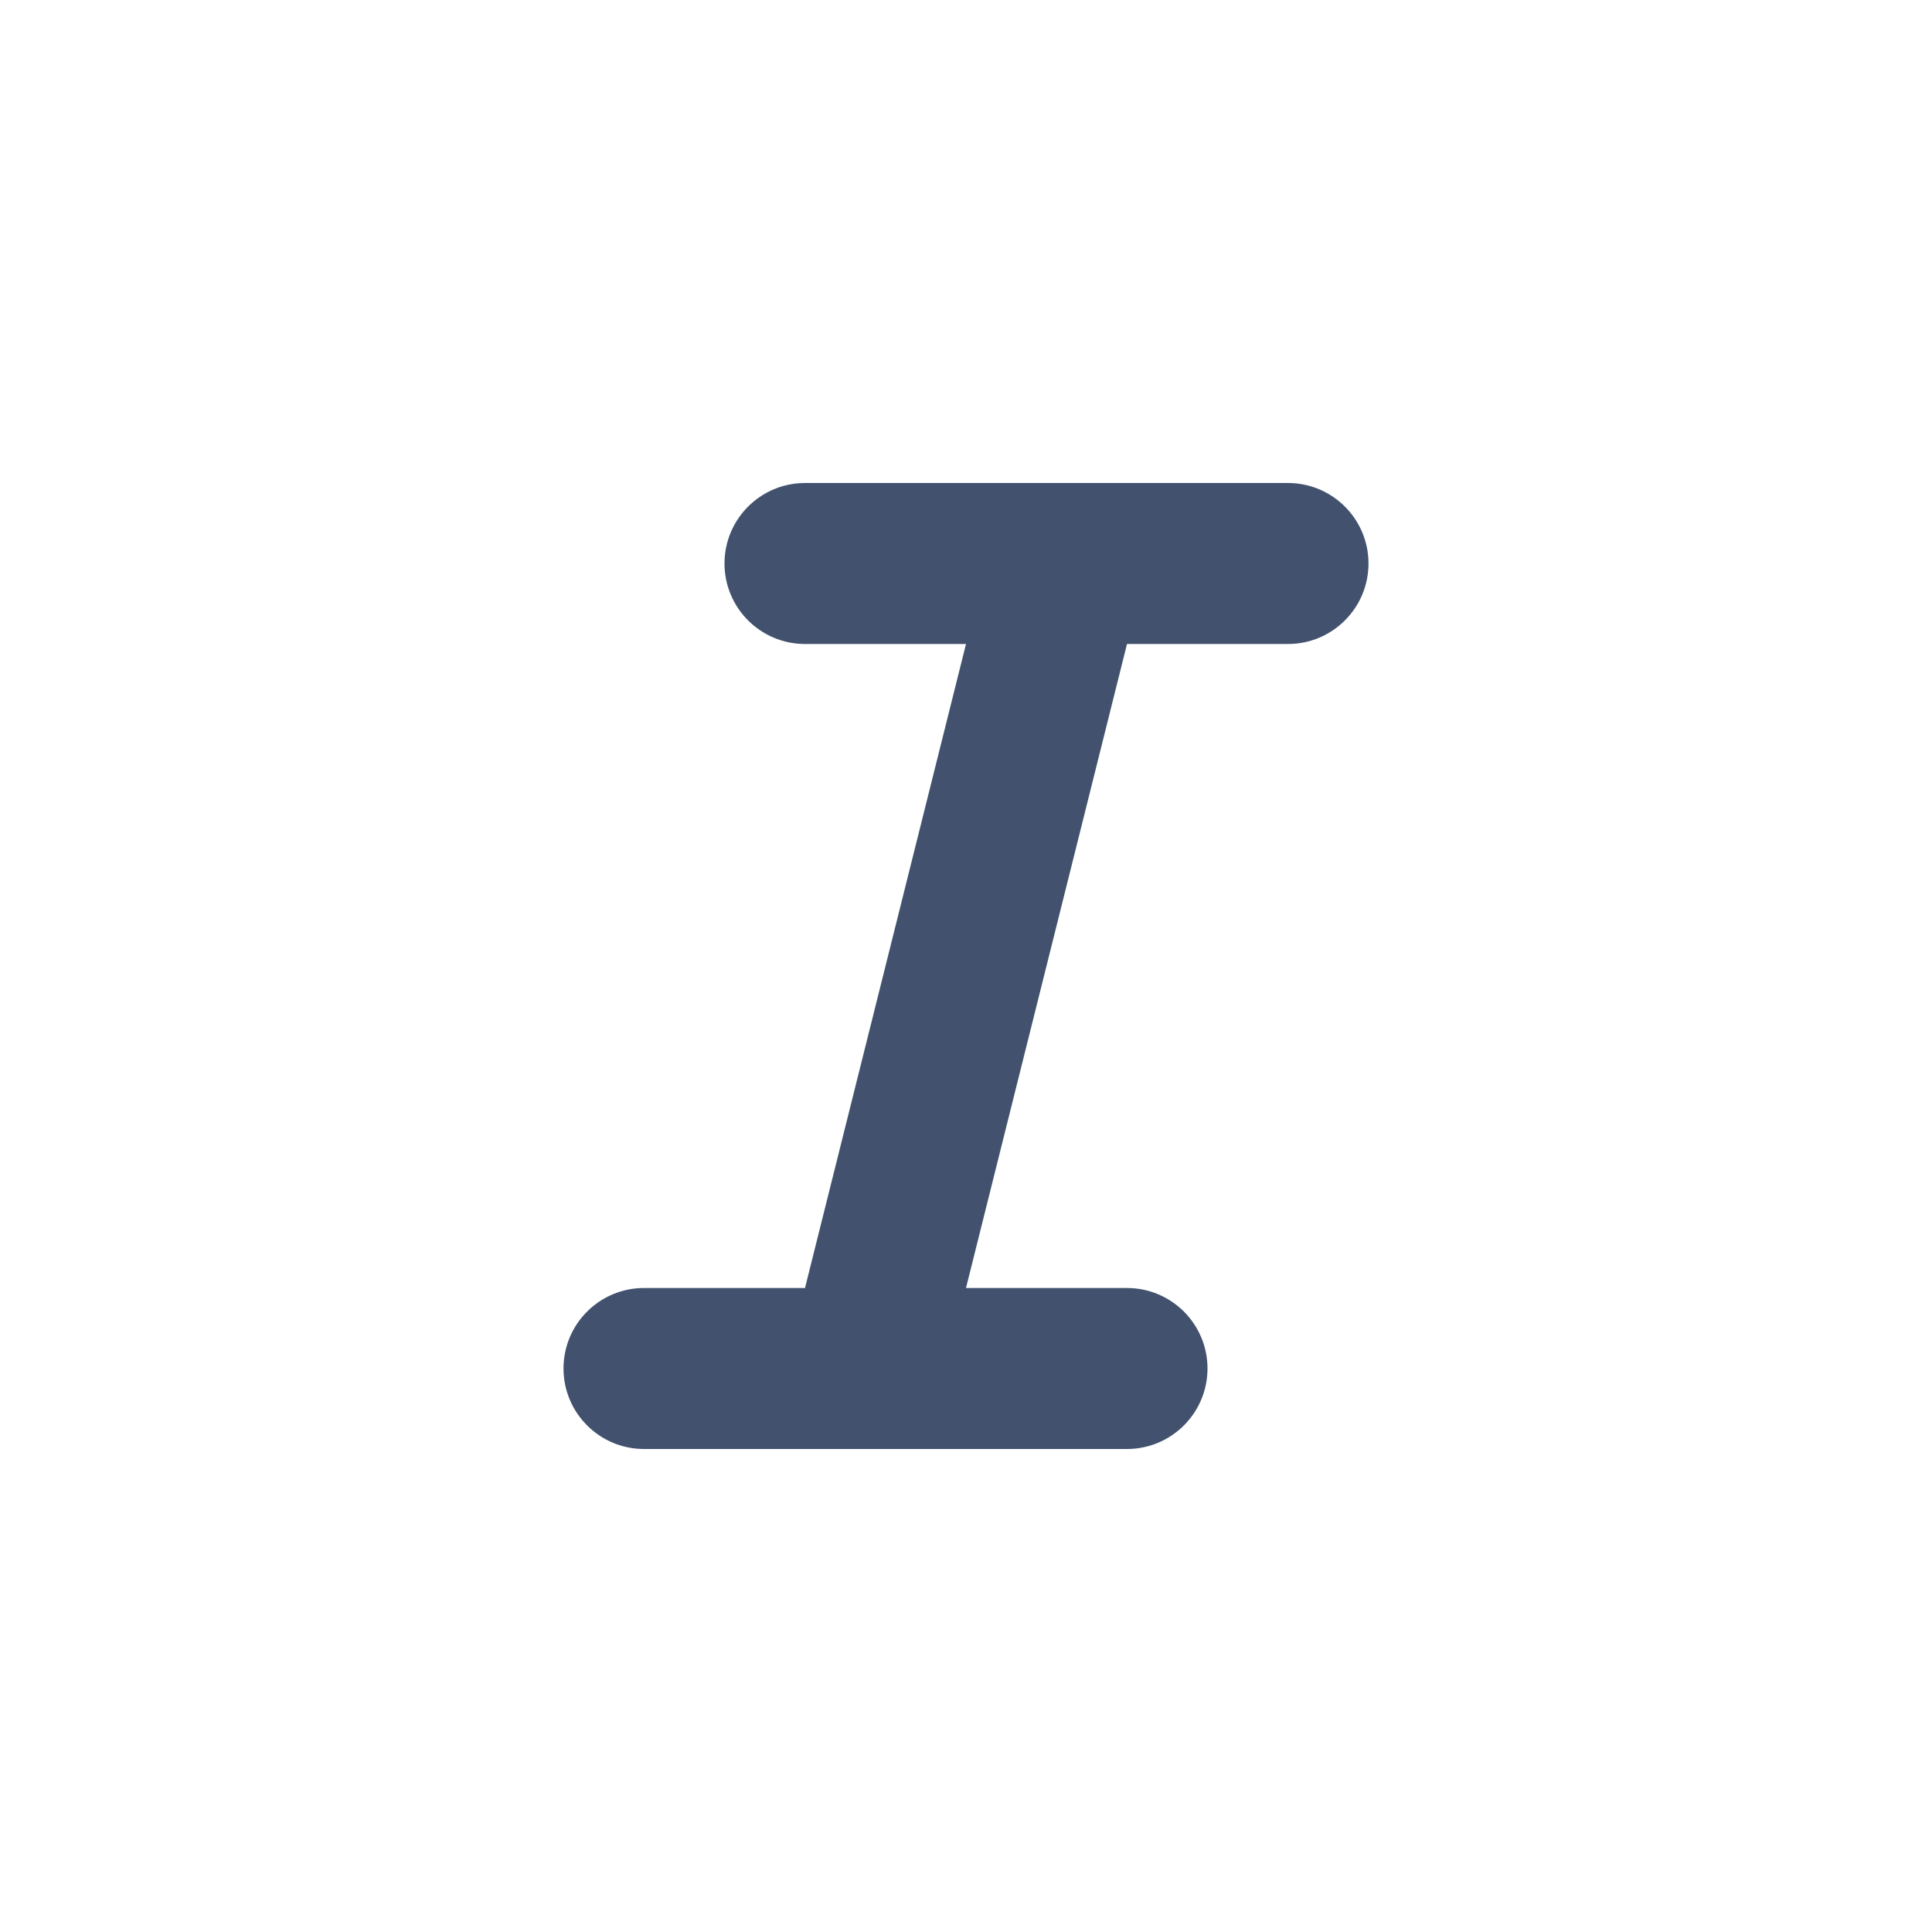 <?xml version="1.0" encoding="UTF-8"?>
<svg width="24px" height="24px" viewBox="0 0 24 24" version="1.1" xmlns="http://www.w3.org/2000/svg" xmlns:xlink="http://www.w3.org/1999/xlink">
    <!-- Generator: Sketch 47.1 (45422) - http://www.bohemiancoding.com/sketch -->
    <title>editor/italic</title>
    <desc>Created with Sketch.</desc>
    <defs></defs>
    <g id="Desktop" stroke="none" stroke-width="1" fill="none" fill-rule="evenodd">
        <g id="editor/italic" fill="#42526E">
            <path d="M10,6 L16,6 C16.552,6 17,6.448 17,7 L17,7 C17,7.552 16.552,8 16,8 L10,8 C9.448,8 9,7.552 9,7 L9,7 L9,7 C9,6.448 9.448,6 10,6 Z M8,16 L14,16 C14.552,16 15,16.448 15,17 C15,17.552 14.552,18 14,18 L8,18 C7.448,18 7,17.552 7,17 C7,16.448 7.448,16 8,16 L8,16 Z M12,8 L14,8 L12,16 L10,16 L12,8 Z" id="italic"></path>
        </g>
    </g>
</svg>